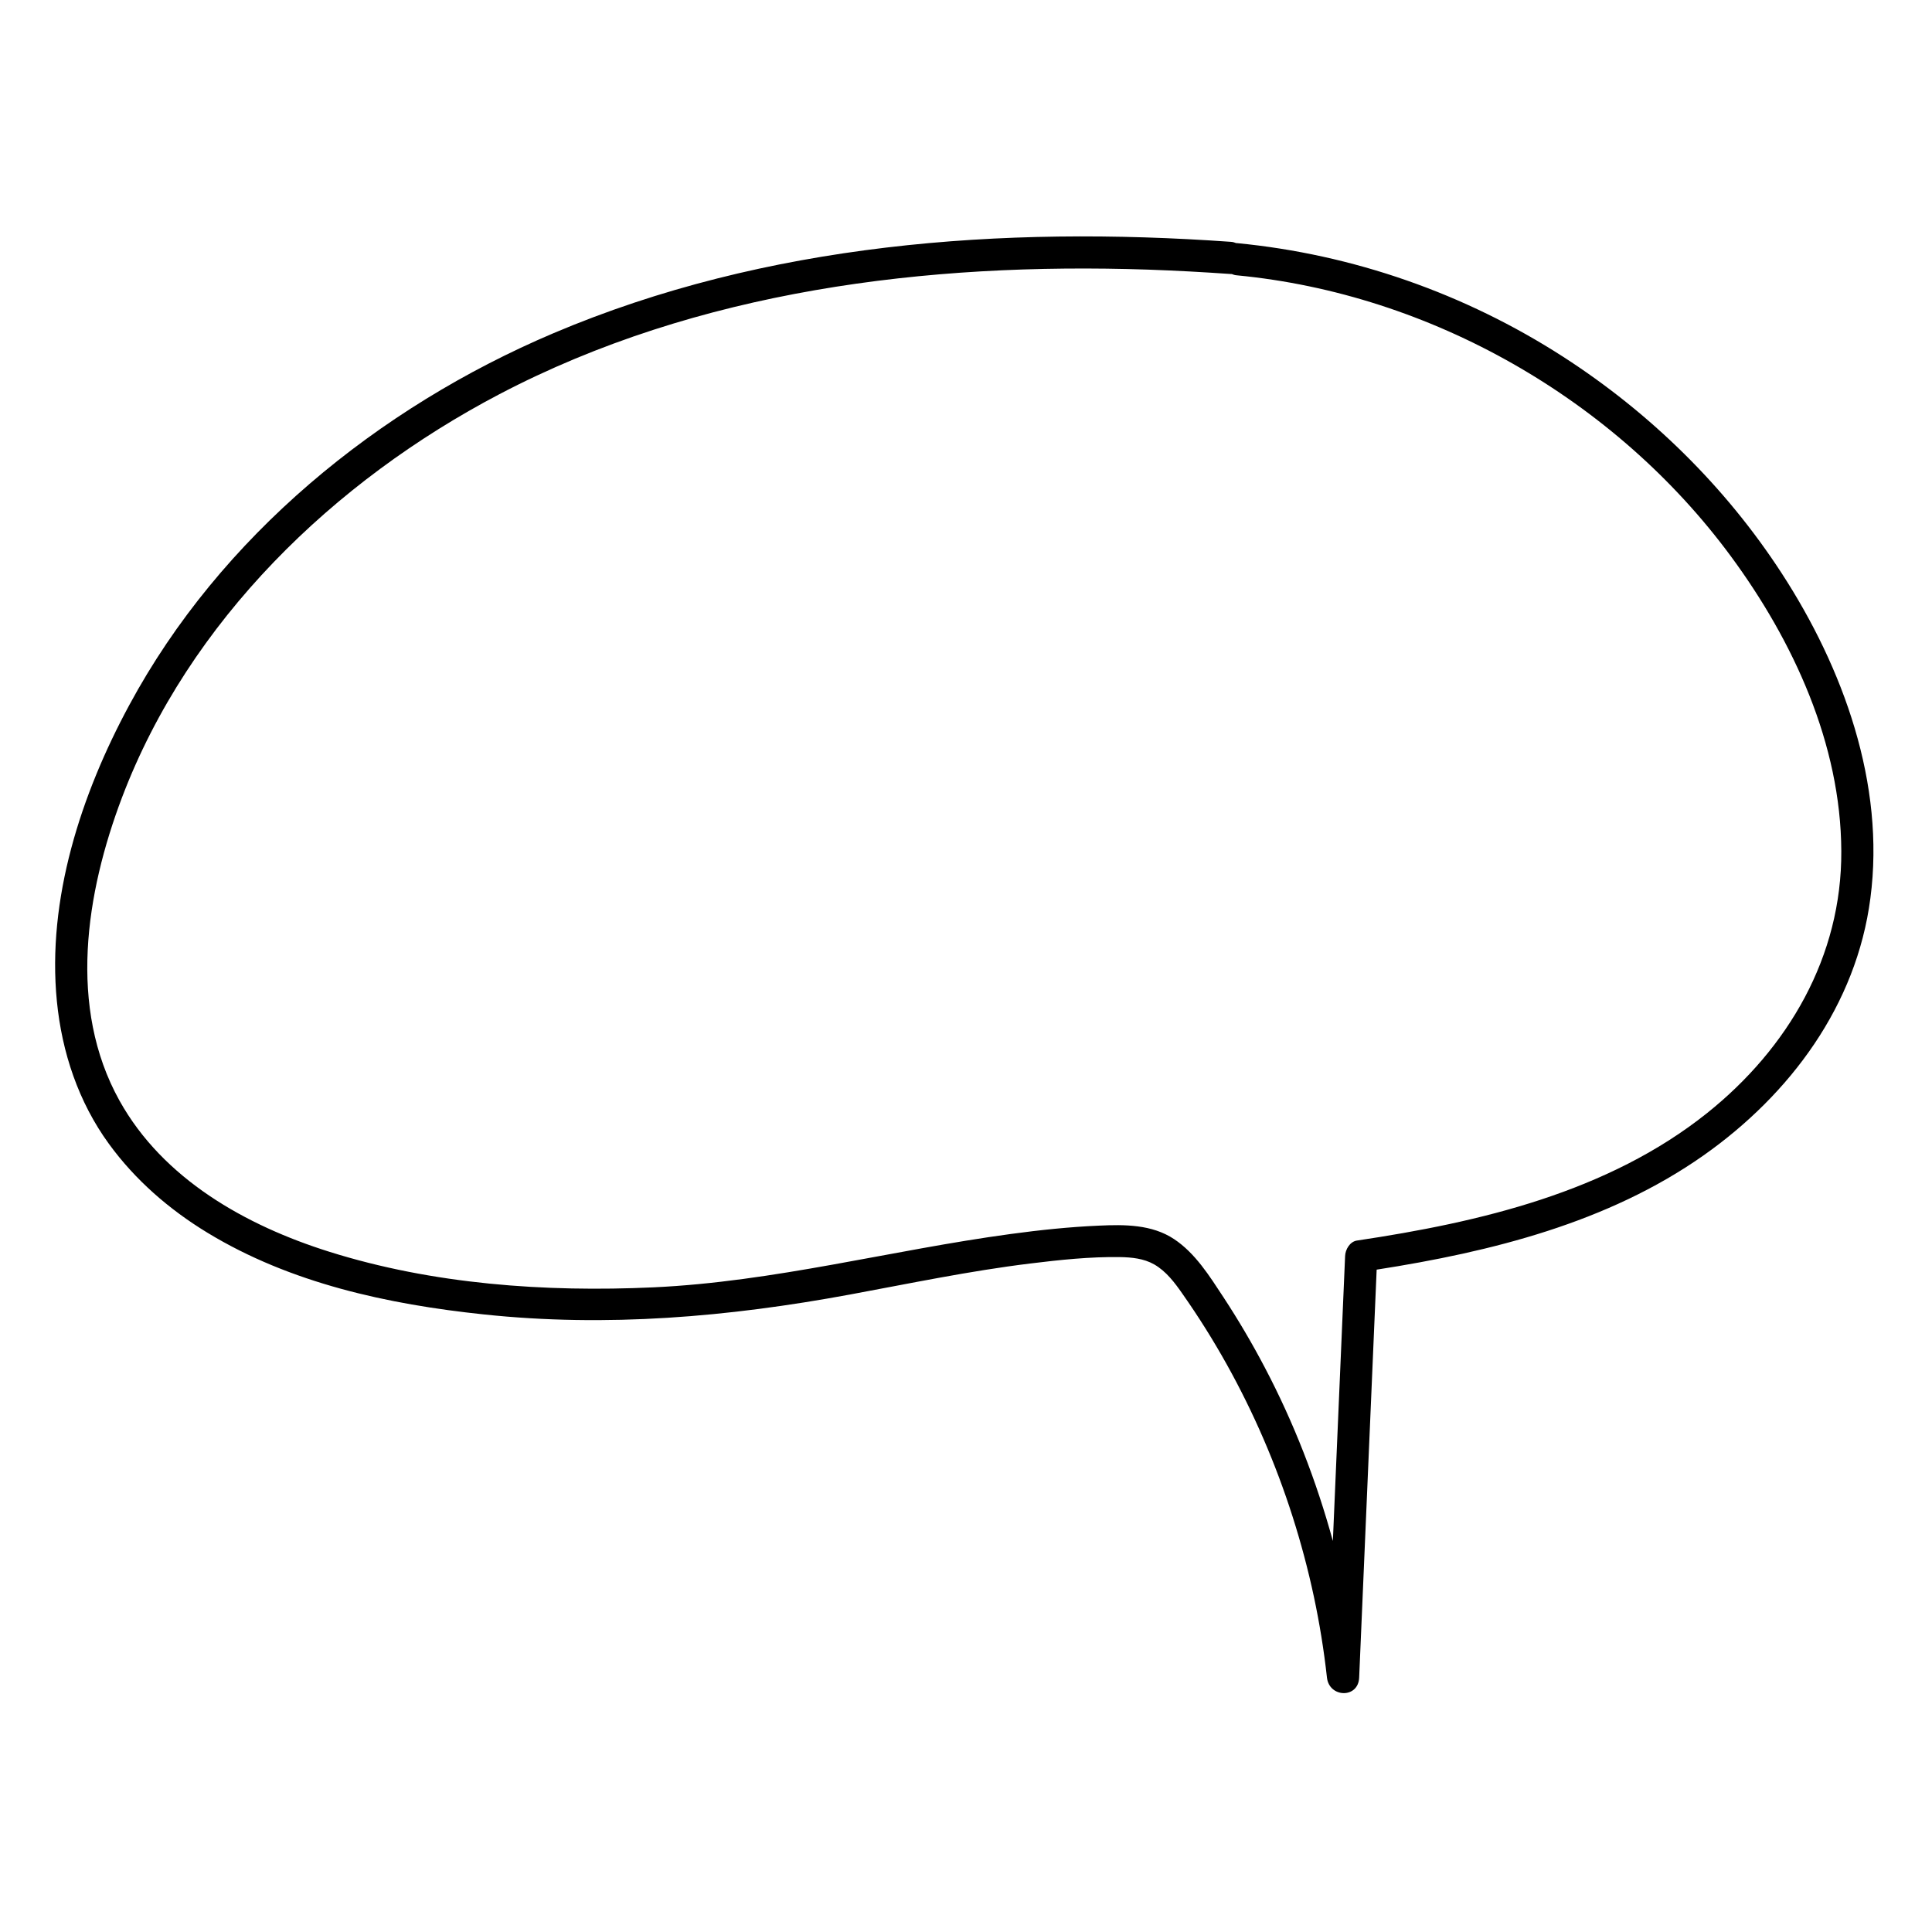 <svg xmlns="http://www.w3.org/2000/svg" xmlns:xlink="http://www.w3.org/1999/xlink" id="Layer_1" x="0px" y="0px" viewBox="0 0 180 180" style="enable-background:new 0 0 180 180;" xml:space="preserve"><path d="M165.99,53.4c-5.25-8.08-12.27-14.95-20.37-20.17c-9.13-5.88-19.58-9.54-30.39-10.58c-0.02,0-0.04,0-0.06,0 c-0.15-0.06-0.31-0.11-0.5-0.12c-21.3-1.51-43.28,0.1-63.12,8.52c-16.32,6.93-31.02,18.9-39.51,34.65 C7.56,73.99,4.36,83.77,5.3,93.29c0.47,4.76,2.01,9.38,4.84,13.27c2.45,3.37,5.62,6.12,9.17,8.28c7.75,4.72,16.83,6.68,25.75,7.62 c11.48,1.22,22.81,0.24,34.12-1.85c5.58-1.03,11.15-2.2,16.79-2.89c2.76-0.34,5.58-0.64,8.37-0.6c1.1,0.02,2.22,0.13,3.19,0.68 c1.12,0.64,1.93,1.72,2.65,2.76c5.93,8.44,10.07,18.11,12.23,28.19c0.53,2.49,0.94,5.01,1.22,7.55c0.21,1.88,2.92,1.97,3,0 c0.54-12.67,1.09-25.34,1.63-38.01c10.65-1.66,21.52-4.36,30.45-10.64c8.08-5.69,14.26-14,15.55-23.97 C175.66,73.04,171.73,62.23,165.99,53.4z M159.05,103.7c-9.24,7.38-21.18,10.17-32.63,11.88c-0.66,0.1-1.08,0.84-1.1,1.45 c-0.38,8.85-0.76,17.7-1.14,26.54c-1.53-5.59-3.63-11.01-6.34-16.16c-1.18-2.25-2.47-4.44-3.86-6.56c-1.29-1.96-2.61-4.09-4.6-5.41 c-2.07-1.37-4.61-1.36-7-1.25c-2.76,0.12-5.5,0.41-8.23,0.78c-11.14,1.51-22.02,4.45-33.29,4.97c-10.07,0.46-20.53-0.28-30.19-3.32 c-7.76-2.44-15.47-6.76-19.54-14.08C6.3,93.85,8,83.2,11.36,74.32c6.25-16.49,19.74-29.5,35.16-37.59 c18.47-9.68,39.84-12.3,60.44-11.61c2.57,0.09,5.15,0.23,7.72,0.41c0.03,0,0.06,0,0.08,0c0.14,0.06,0.3,0.11,0.47,0.12 c18.07,1.73,35.25,11.56,46.02,26.16c5.83,7.91,10.26,17.51,10.3,27.49C171.6,89.12,166.6,97.66,159.05,103.7z"></path></svg>